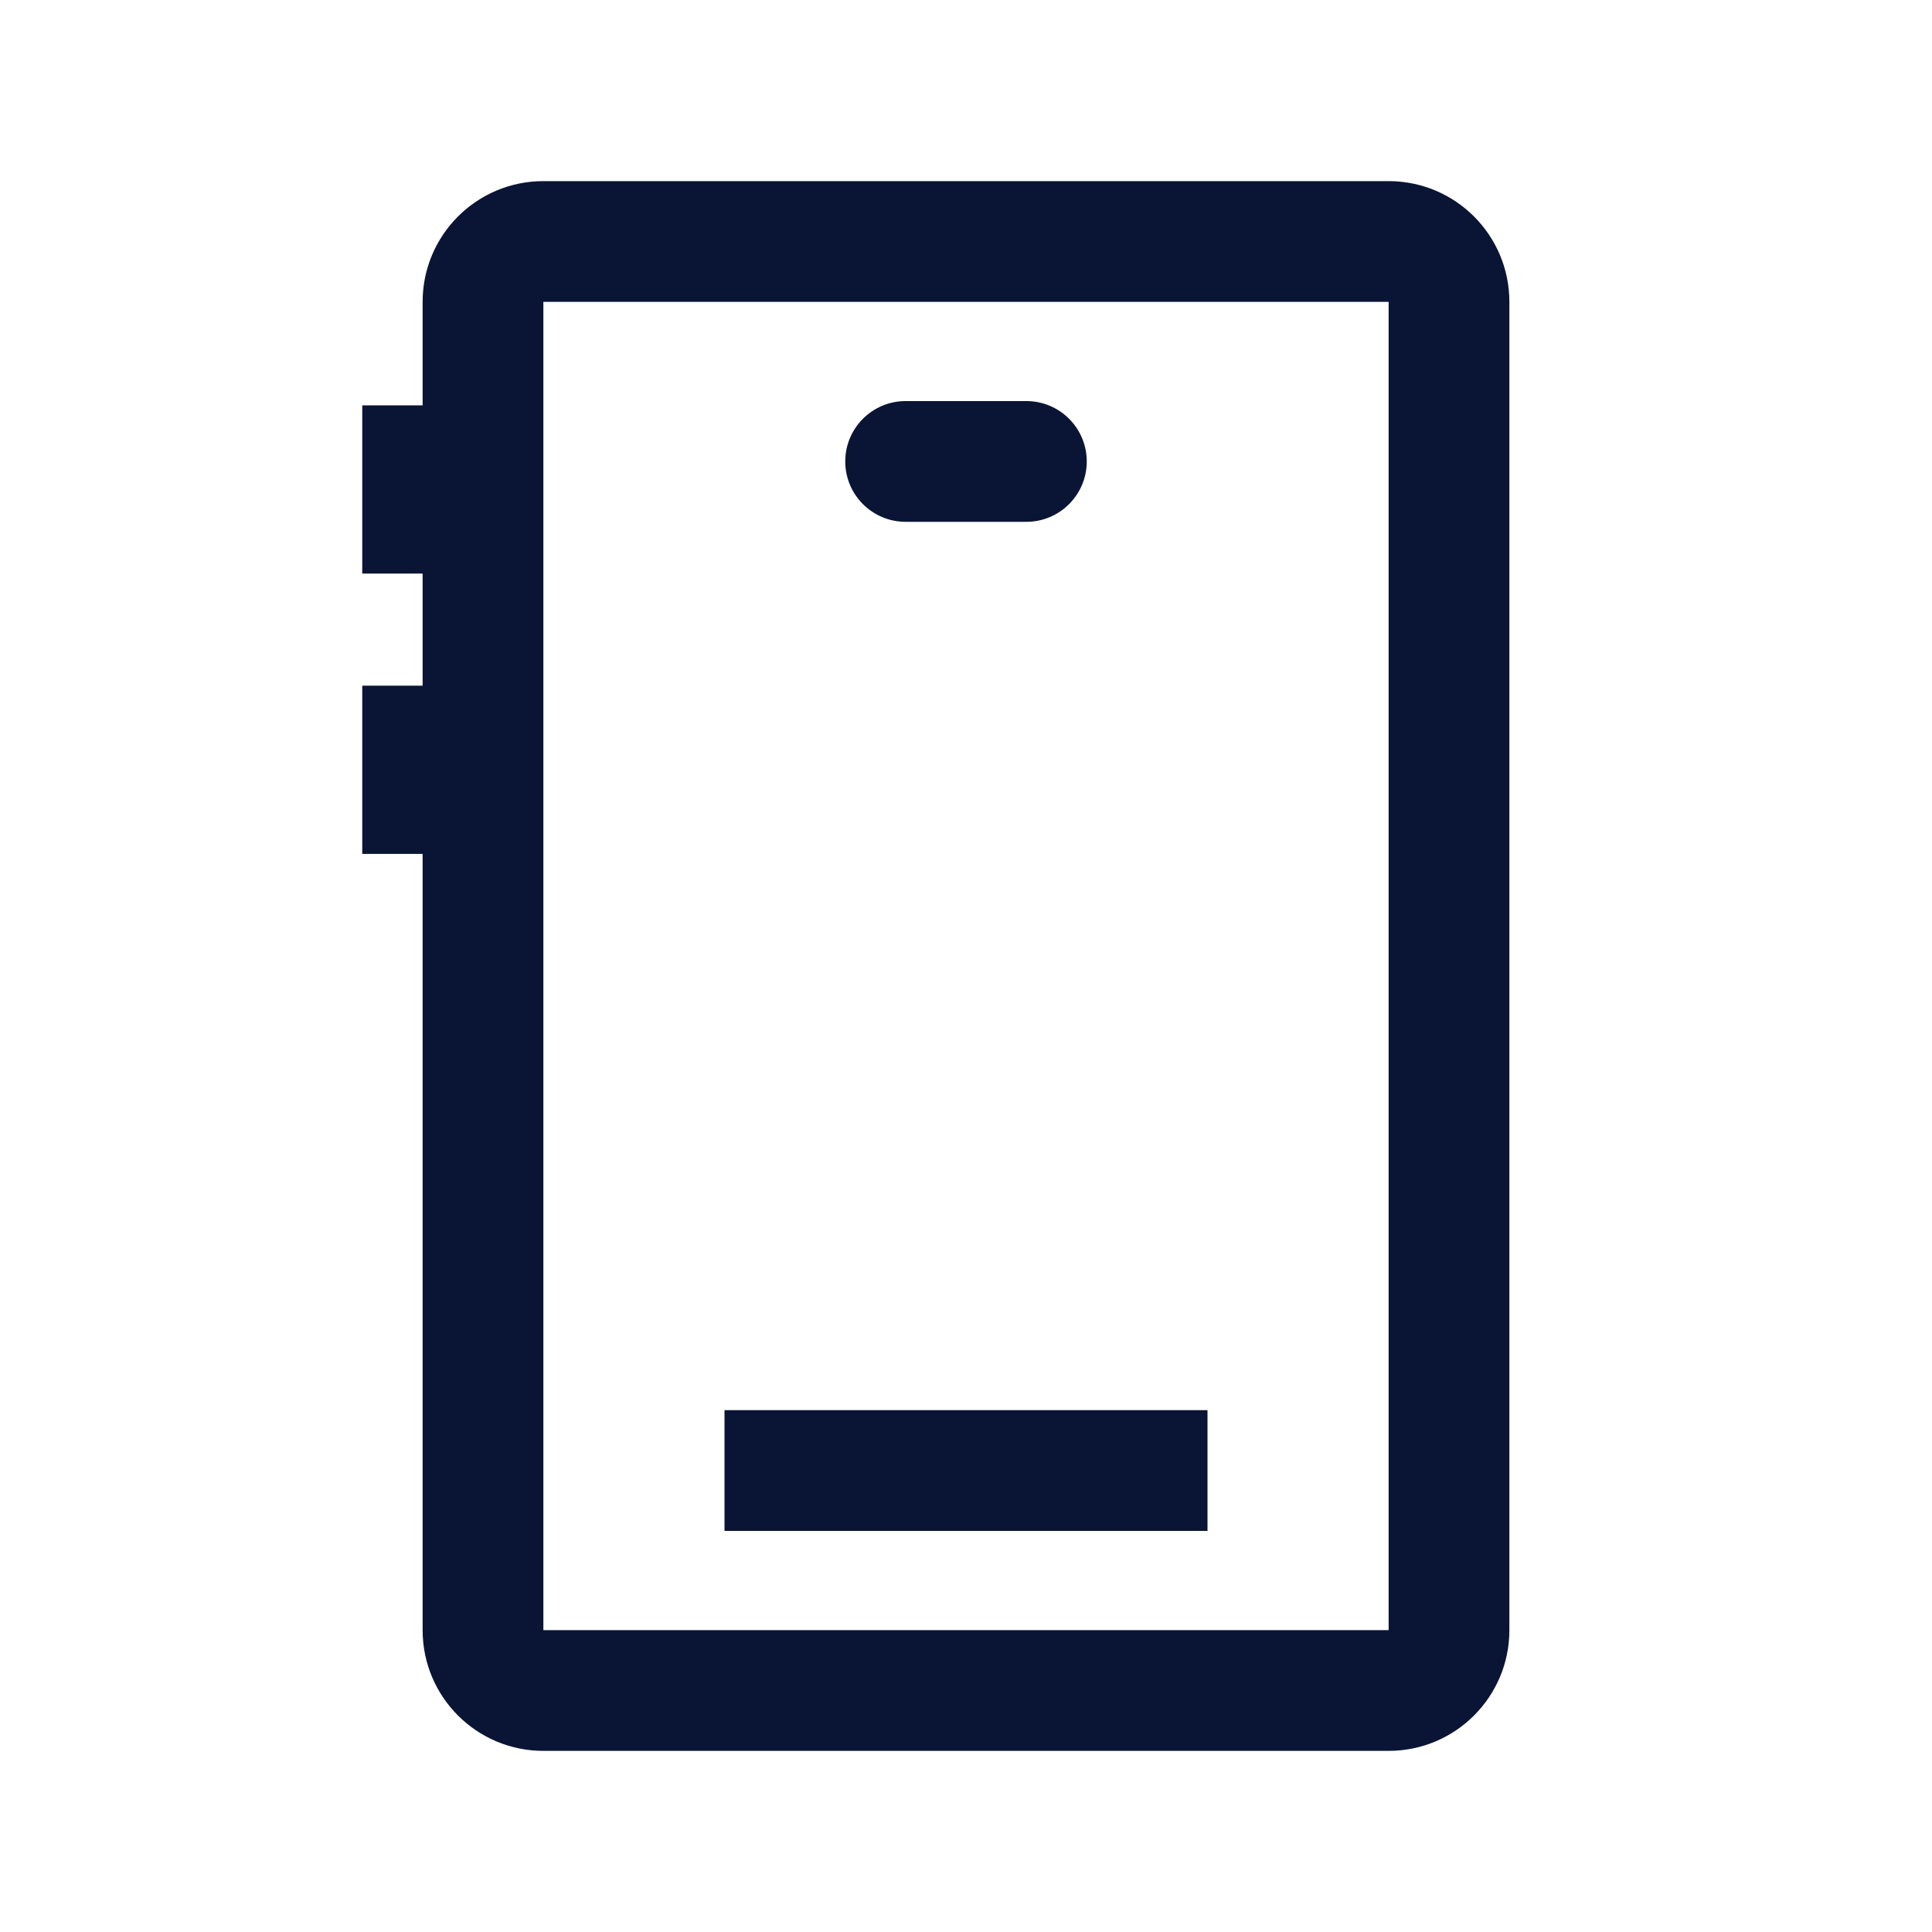 <svg width="32" height="32" viewBox="0 0 32 32" fill="none" xmlns="http://www.w3.org/2000/svg">
<path fill-rule="evenodd" clip-rule="evenodd" d="M9 5H23V27H9V5ZM7 5C7 3.895 7.895 3 9 3H23C24.105 3 25 3.895 25 5V27C25 28.105 24.105 29 23 29H9C7.895 29 7 28.105 7 27V14.143H6V11.357H7V9.5H6V6.714H7V5ZM14 7.643C14 7.091 14.448 6.643 15 6.643H17C17.552 6.643 18 7.091 18 7.643C18 8.195 17.552 8.643 17 8.643H15C14.448 8.643 14 8.195 14 7.643ZM20 25.357H12V23.357H20V25.357Z" fill="#0A1535"/>
</svg>
